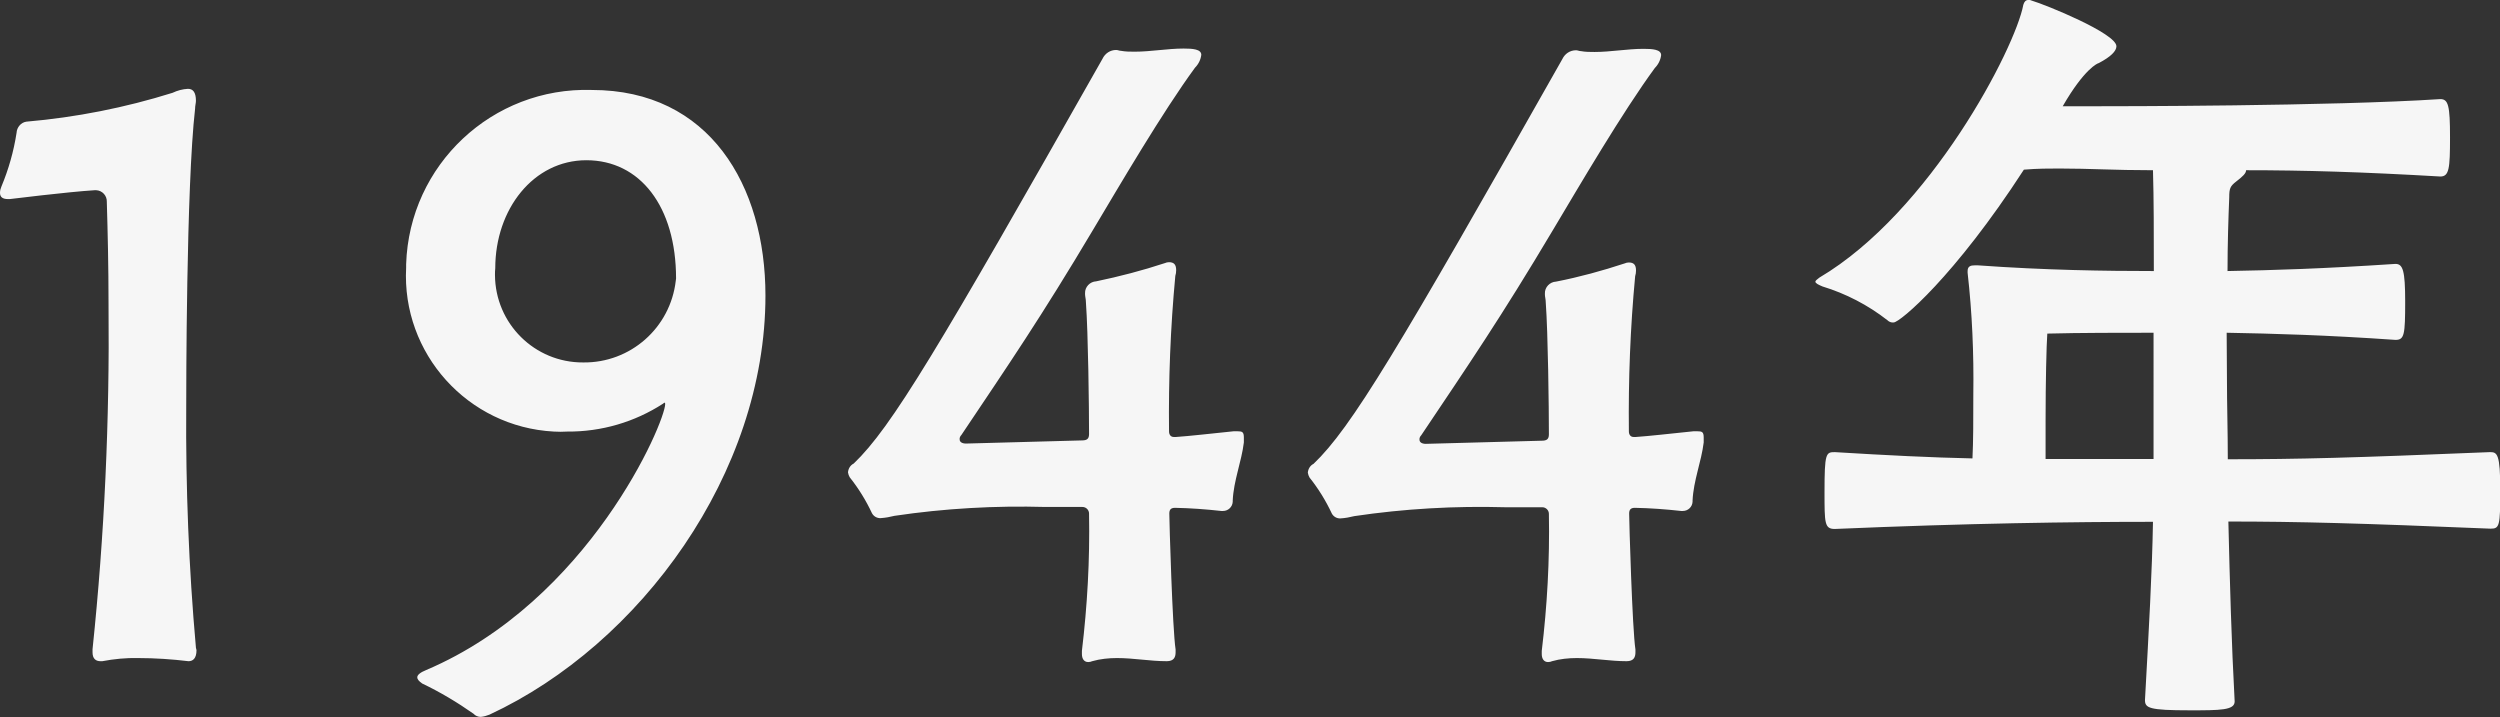 <?xml version="1.0" encoding="utf-8"?>
<!-- Generator: Adobe Illustrator 23.0.1, SVG Export Plug-In . SVG Version: 6.00 Build 0)  -->
<svg version="1.1" id="レイヤー_1" xmlns="http://www.w3.org/2000/svg" xmlns:xlink="http://www.w3.org/1999/xlink" x="0px"
	 y="0px" width="87.53px" height="25.12px" viewBox="0 0 87.53 25.12" style="enable-background:new 0 0 87.53 25.12;"
	 xml:space="preserve">
<rect x="0" y="0" width="87.53" height="25.12" fill="#333333" stroke="none"/>
<style type="text/css">
	.st0{fill:#F6F6F6;}
</style>
<path id="パス_113" class="st0" d="M6.86,22.68c-0.25-2.8-0.36-5.61-0.34-8.43c0-0.48,0-7.73,0.31-10.44
	c0-0.11,0.03-0.2,0.03-0.28c0-0.31-0.11-0.42-0.28-0.42C6.39,3.12,6.21,3.17,6.04,3.25C4.38,3.77,2.66,4.11,0.92,4.26
	c-0.19,0.03-0.33,0.2-0.34,0.39c-0.1,0.65-0.28,1.28-0.53,1.88C0.02,6.6,0,6.67,0,6.75c0,0.14,0.08,0.22,0.28,0.22h0.06
	c0,0,2.02-0.25,2.97-0.31h0.06c0.21,0.01,0.38,0.19,0.37,0.41c0,0,0,0.01,0,0.01c0.03,1.01,0.06,2.24,0.06,3.58
	c0.04,4.03-0.14,8.06-0.56,12.07v0.11c0,0.22,0.11,0.31,0.28,0.31h0.06c0.42-0.08,0.84-0.12,1.26-0.11c0.59,0,1.18,0.04,1.76,0.11
	c0.14,0,0.28-0.08,0.28-0.39L6.86,22.68z M23.29,14.14c0,0.64-2.66,6.89-8.37,9.32c-0.2,0.08-0.31,0.17-0.31,0.25
	s0.06,0.14,0.17,0.22c0.63,0.3,1.23,0.66,1.8,1.06c0.06,0.07,0.16,0.11,0.25,0.11c0.11-0.01,0.21-0.04,0.31-0.08
	c5.29-2.46,9.66-8.46,9.66-14.67c0-3.86-1.96-7.2-6.08-7.2c-3.48-0.11-6.39,2.62-6.5,6.1c0,0.04,0,0.08,0,0.12
	c-0.16,3.01,2.16,5.58,5.17,5.74c0.16,0.01,0.31,0.01,0.47,0c1.19,0.01,2.36-0.33,3.36-0.98c0.03-0.03,0.03-0.03,0.06-0.03
	L23.29,14.14z M23.66,9.83c-0.19,1.65-1.59,2.88-3.24,2.86c-1.7,0.01-3.08-1.36-3.09-3.06c0-0.08,0-0.16,0.01-0.24
	c0-2.07,1.34-3.78,3.19-3.78c1.88,0,3.14,1.62,3.14,4.14L23.66,9.83z M41.16,22.74c-0.11-0.7-0.22-4.51-0.22-4.76
	c0-0.14,0.06-0.2,0.2-0.2c0.54,0.01,1.08,0.05,1.62,0.11h0.06c0.18,0,0.33-0.14,0.34-0.32c0-0.01,0-0.02,0-0.04
	c0.03-0.7,0.31-1.37,0.39-2.04v-0.17c0-0.2-0.06-0.22-0.22-0.22h-0.14c-0.78,0.08-1.57,0.17-2.02,0.2H41.1
	c-0.11,0-0.17-0.08-0.17-0.2c-0.02-1.81,0.05-3.63,0.22-5.44c0.02-0.06,0.03-0.13,0.03-0.2c0-0.2-0.08-0.28-0.25-0.28
	c-0.05,0-0.1,0.01-0.14,0.03C40,9.47,39.2,9.68,38.38,9.85c-0.22,0.01-0.4,0.2-0.39,0.42c0,0.01,0,0.02,0,0.03
	c0,0.08,0.03,0.17,0.03,0.28c0.08,1.09,0.11,3.7,0.11,4.62c0,0.17-0.08,0.22-0.25,0.22l-4.06,0.11c-0.14,0-0.22-0.06-0.22-0.14
	c-0.01-0.06,0.02-0.12,0.06-0.16c1.65-2.46,2.8-4.14,4.62-7.2c0.92-1.54,2.41-4.09,3.56-5.66c0.12-0.12,0.2-0.28,0.22-0.45
	c0-0.2-0.31-0.22-0.62-0.22c-0.56,0-1.15,0.11-1.71,0.11c-0.16,0-0.32,0-0.48-0.03c-0.06,0-0.11-0.03-0.17-0.03
	c-0.21,0-0.39,0.12-0.48,0.31c-5.77,10.19-7.39,12.91-8.71,14.17c-0.12,0.06-0.19,0.18-0.2,0.31c0.01,0.06,0.03,0.12,0.06,0.17
	c0.31,0.39,0.57,0.81,0.78,1.26c0.06,0.11,0.18,0.18,0.31,0.17c0.16-0.01,0.32-0.04,0.48-0.08c1.75-0.26,3.52-0.36,5.29-0.31h1.29
	c0.13,0,0.23,0.11,0.23,0.23c0,0.01,0,0.01,0,0.02c0.03,1.6-0.06,3.2-0.25,4.79v0.11c0,0.17,0.08,0.28,0.22,0.28
	c0.05,0,0.1-0.01,0.14-0.03c0.28-0.08,0.58-0.11,0.87-0.11c0.59,0,1.15,0.11,1.74,0.11c0.25,0,0.31-0.14,0.31-0.31L41.16,22.74z
	 M57.26,22.74c-0.11-0.7-0.22-4.51-0.22-4.76c0-0.14,0.06-0.2,0.2-0.2c0.54,0.01,1.08,0.05,1.62,0.11h0.06
	c0.18,0,0.33-0.14,0.34-0.32c0-0.01,0-0.03,0-0.04c0.03-0.7,0.31-1.37,0.39-2.04v-0.17c0-0.2-0.06-0.22-0.22-0.22h-0.14
	c-0.78,0.08-1.57,0.17-2.02,0.2H57.2c-0.11,0-0.17-0.08-0.17-0.2c-0.02-1.81,0.05-3.63,0.22-5.43c0.02-0.06,0.03-0.13,0.03-0.2
	c0-0.2-0.08-0.28-0.25-0.28c-0.05,0-0.1,0.01-0.14,0.03c-0.79,0.26-1.59,0.48-2.41,0.64c-0.22,0.01-0.4,0.2-0.39,0.42
	c0,0.01,0,0.02,0,0.03c0,0.08,0.03,0.17,0.03,0.28c0.08,1.09,0.11,3.7,0.11,4.62c0,0.17-0.08,0.22-0.25,0.22l-4.06,0.11
	c-0.14,0-0.22-0.06-0.22-0.14c-0.01-0.06,0.02-0.12,0.06-0.16c1.65-2.46,2.8-4.14,4.62-7.2c0.92-1.54,2.41-4.09,3.56-5.66
	c0.12-0.12,0.2-0.28,0.22-0.45c0-0.2-0.31-0.22-0.62-0.22c-0.56,0-1.15,0.11-1.71,0.11c-0.16,0-0.32,0-0.48-0.03
	c-0.06,0-0.11-0.03-0.17-0.03c-0.21,0-0.39,0.12-0.48,0.31c-5.77,10.2-7.39,12.91-8.71,14.17c-0.12,0.06-0.19,0.18-0.2,0.31
	c0.01,0.06,0.03,0.12,0.06,0.17c0.31,0.39,0.57,0.81,0.78,1.26c0.06,0.11,0.18,0.18,0.31,0.17c0.16-0.01,0.32-0.04,0.48-0.08
	c1.75-0.26,3.52-0.36,5.29-0.31h1.29c0.13,0,0.23,0.11,0.23,0.23c0,0.01,0,0.01,0,0.02c0.03,1.6-0.06,3.2-0.25,4.78v0.11
	c0,0.17,0.08,0.28,0.22,0.28c0.05,0,0.1-0.01,0.14-0.03c0.28-0.08,0.58-0.11,0.87-0.11c0.59,0,1.15,0.11,1.74,0.11
	c0.25,0,0.31-0.14,0.31-0.31L57.26,22.74z M77.96,11.65c1.62,0.03,3.47,0.08,5.91,0.25c0.31,0,0.34-0.17,0.34-1.34
	c0-1.09-0.08-1.32-0.34-1.32c-2.58,0.17-4.26,0.22-5.88,0.25c0-0.92,0.03-1.85,0.06-2.58c0-0.31,0.03-0.39,0.25-0.56
	s0.34-0.28,0.34-0.39c2.02,0,4.06,0.06,6.8,0.22c0.31,0,0.34-0.28,0.34-1.37c0-1.12-0.06-1.34-0.34-1.34
	c-3.81,0.25-11.45,0.25-12.04,0.25h-1.18c0.76-1.32,1.23-1.51,1.26-1.51c0.42-0.22,0.62-0.42,0.62-0.59c0-0.45-2.49-1.46-2.97-1.6
	C71.09,0,71.05-0.01,71.01,0c-0.08,0-0.14,0.06-0.17,0.17c-0.28,1.51-3.25,7.25-7.14,9.55c-0.08,0.06-0.14,0.11-0.14,0.14
	c0,0.06,0.11,0.11,0.25,0.17c0.82,0.25,1.59,0.65,2.27,1.18c0.06,0.06,0.14,0.09,0.22,0.08c0.22,0,2.13-1.6,4.56-5.35
	C71.34,5.9,71.74,5.9,72.1,5.9c1.09,0,1.9,0.06,3.28,0.06c0.03,0.98,0.03,2.3,0.03,3.53c-1.68,0-3.81-0.03-6.16-0.2h-0.11
	c-0.14,0-0.25,0.03-0.25,0.2v0.06c0.16,1.41,0.22,2.83,0.2,4.26c0,0.87,0,1.65-0.03,2.24c-1.43-0.03-3.02-0.11-4.82-0.22
	c-0.31,0-0.36,0.03-0.36,1.4c0,1.09,0,1.29,0.36,1.29c4.68-0.2,8.32-0.25,11.14-0.25c-0.03,1.76-0.14,3.7-0.28,6.24
	c0,0.28,0.14,0.36,1.57,0.36c1.06,0,1.57,0,1.57-0.31c-0.11-2.02-0.17-4.2-0.22-6.3c2.41,0,4.62,0.06,9.18,0.25
	c0.31,0,0.34-0.08,0.34-1.34c0-1.29-0.11-1.34-0.36-1.34c-4.84,0.2-6.69,0.25-9.18,0.25c0-0.98-0.03-1.93-0.03-2.83L77.96,11.65z
	 M75.4,16.07h-3.78V14.7c0-1.29,0.03-2.63,0.06-3.02c1.15-0.03,2.58-0.03,3.72-0.03V16.07z"/>
</svg>
